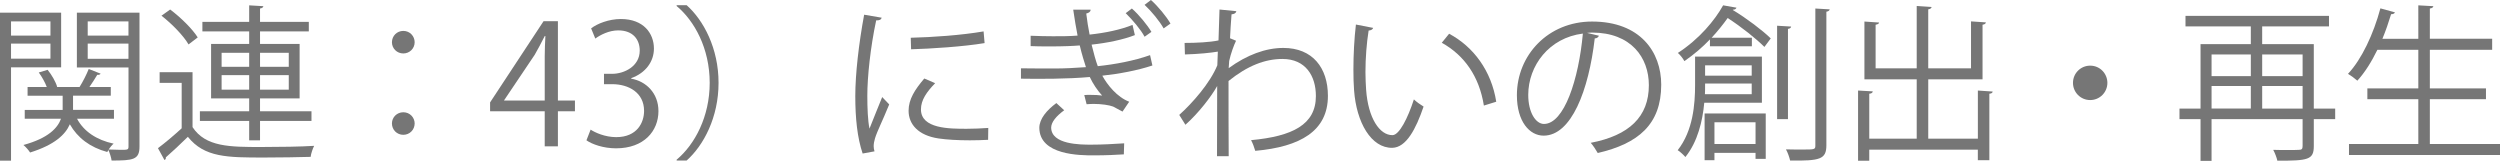 <?xml version="1.0" encoding="UTF-8"?><svg id="_レイヤー_2" xmlns="http://www.w3.org/2000/svg" viewBox="0 0 239.542 15.414"><defs><style>.cls-1{fill:#767676;}</style></defs><g id="_レイヤー_2-2"><g id="_レイヤー_5のコピー_3"><g><path class="cls-1" d="m5.858,6.45H1.057v8.947H0V1.216h5.858v5.234Zm-1.024-4.401H1.057v1.36h3.777v-1.36Zm-3.777,3.569h3.777v-1.44H1.057v1.44ZM13.366,1.216v12.821c0,1.265-.592,1.345-2.673,1.345-.032-.272-.176-.721-.304-1.009-.048.064-.08.128-.112.192-1.649-.448-2.849-1.36-3.585-2.657-.432.992-1.457,1.969-3.81,2.705-.128-.208-.416-.544-.64-.72,2.401-.656,3.281-1.633,3.602-2.514h-3.474v-.848h3.633v-1.361h-3.361v-.832h1.841c-.16-.432-.464-.977-.768-1.393l.848-.256c.4.496.784,1.168.913,1.633l-.048.016h2.193c.304-.48.688-1.232.88-1.729l1.137.448c-.048.096-.176.128-.32.112-.192.319-.48.784-.752,1.168h2.049v.832h-3.617v1.361h3.921v.848h-3.537c.64,1.201,1.856,2.033,3.505,2.386-.16.128-.336.352-.48.56.432.017.833.032,1.137.032.688,0,.768,0,.768-.32v-7.571h-4.946V1.216h6.002Zm-1.057.833h-3.905v1.36h3.905v-1.36Zm-3.905,3.585h3.905v-1.456h-3.905v1.456Z"/><path class="cls-1" d="m18.449,6.914v5.267c1.249,1.904,3.585,1.904,6.595,1.904,1.761,0,3.81-.031,5.058-.111-.128.239-.304.736-.336,1.056-1.104.032-2.865.064-4.45.064-3.521,0-5.73,0-7.315-1.985-.736.721-1.489,1.425-2.113,1.97.016.128-.016.191-.128.256l-.625-1.137c.688-.512,1.521-1.217,2.273-1.904v-4.354h-2.113v-1.024h3.153Zm-2.145-6.002c1.008.752,2.145,1.873,2.641,2.673l-.88.672c-.464-.815-1.584-1.969-2.593-2.753l.832-.592Zm7.571,12.533v-1.857h-4.722v-.928h4.722v-1.232h-3.649v-5.219h3.649v-1.2h-4.482v-.912h4.482V.512l1.36.08c-.016.112-.112.192-.32.224v1.281h4.674v.912h-4.674v1.2h3.793v5.219h-3.793v1.232h4.93v.928h-4.93v1.857h-1.041Zm-2.641-8.388v1.345h2.641v-1.345h-2.641Zm0,3.537h2.641v-1.393h-2.641v1.393Zm6.435-3.537h-2.753v1.345h2.753v-1.345Zm0,3.537v-1.393h-2.753v1.393h2.753Z"/><path class="cls-1" d="m39.731,4.049c0,.593-.48,1.073-1.088,1.073s-1.089-.48-1.089-1.073c0-.607.48-1.088,1.089-1.088.64,0,1.088.512,1.088,1.088Zm0,7.779c0,.608-.48,1.089-1.088,1.089s-1.089-.48-1.089-1.089c0-.592.48-1.072,1.089-1.072.64,0,1.088.513,1.088,1.072Z"/><path class="cls-1" d="m53.458,14.021h-1.265v-3.361h-5.234v-.849l5.122-7.779h1.376v7.604h1.633v1.024h-1.633v3.361Zm-5.154-4.386h3.89v-4.258c0-.656.032-1.297.064-1.921h-.064c-.368.736-.656,1.248-.96,1.793l-2.929,4.354v.032Z"/><path class="cls-1" d="m60.481,7.539c1.409.239,2.609,1.376,2.609,3.104,0,1.905-1.377,3.569-4.066,3.569-1.2,0-2.289-.384-2.833-.768l.4-1.024c.433.288,1.393.72,2.449.72,2.017,0,2.673-1.408,2.673-2.513,0-1.761-1.488-2.562-3.057-2.562h-.784v-.992h.784c1.152,0,2.641-.72,2.641-2.225,0-1.04-.624-1.937-2.065-1.937-.88,0-1.712.432-2.193.784l-.4-.977c.576-.448,1.697-.896,2.849-.896,2.193,0,3.169,1.393,3.169,2.833,0,1.232-.785,2.337-2.177,2.833v.049Z"/><path class="cls-1" d="m64.832,15.302c1.745-1.457,3.169-4.13,3.169-7.363,0-3.313-1.473-5.954-3.169-7.362v-.08h.96c1.633,1.456,3.057,4.146,3.057,7.442s-1.424,5.986-3.057,7.443h-.96v-.08Z"/><path class="cls-1" d="m84.481,1.696c-.048.176-.208.272-.528.256-.561,2.609-.849,5.475-.849,7.203,0,1.2.048,2.417.208,3.169.304-.784.993-2.465,1.217-3.024l.672.704c-.656,1.616-1.137,2.528-1.361,3.249-.08.272-.128.528-.128.752,0,.177.032.337.08.496l-1.137.209c-.512-1.521-.704-3.378-.704-5.507,0-2.097.336-5.025.848-7.795l1.681.288Zm10.196,11.701c-.576.031-1.168.048-1.761.048-1.136,0-2.209-.064-2.977-.177-1.969-.288-2.881-1.376-2.881-2.656,0-1.104.608-2.033,1.505-3.09l1.04.448c-.8.832-1.36,1.601-1.36,2.513,0,1.857,2.721,1.857,4.386,1.857.672,0,1.393-.032,2.065-.08l-.016,1.137Zm-7.411-9.78c2.065-.048,4.85-.24,6.979-.608l.096,1.12c-1.985.337-5.202.545-7.043.593l-.032-1.104Z"/><path class="cls-1" d="m110.421,6.274c-1.441.479-3.169.8-4.802.977.48.88,1.409,2.049,2.577,2.496l-.64.945-.896-.48c-.384-.145-1.121-.256-1.873-.256-.224,0-.448.016-.672.031l-.224-.88c.176-.017.384-.017.576-.017.416,0,.833.017,1.136.064-.432-.464-.88-1.12-1.184-1.776-2.081.191-4.866.191-6.595.16v-.993c.992.017,2.353.017,3.281.017.833,0,1.873-.048,2.945-.128-.16-.497-.384-1.201-.592-2.081-.64.048-1.361.096-3.153.096-.56,0-1.121-.016-1.553-.032v-.992c.769.032,1.521.048,2.145.048.784,0,1.568,0,2.353-.063-.144-.736-.288-1.569-.417-2.481h1.665c0,.192-.16.305-.417.368.08.688.192,1.377.32,2.017,1.504-.159,2.961-.464,4.114-.928l.224.977c-1.104.432-2.641.752-4.146.912.208.849.4,1.553.592,2.064,1.665-.176,3.474-.512,5.01-1.057l.224.993Zm-2.737,8.516c-.768.048-1.665.096-2.913.096s-5.186,0-5.186-2.657c.016-.849.704-1.665,1.632-2.353l.752.688c-.784.576-1.232,1.137-1.249,1.649,0,1.648,2.817,1.648,3.826,1.648,1.072,0,2.193-.064,3.169-.128l-.032,1.057Zm.769-13.975c.672.593,1.488,1.585,1.873,2.241l-.656.465c-.352-.673-1.168-1.633-1.809-2.258l.592-.448Zm1.825-.815c.672.592,1.488,1.584,1.873,2.257l-.656.464c-.368-.672-1.168-1.648-1.825-2.257l.608-.464Z"/><path class="cls-1" d="m116.849.912l1.617.16c-.048.191-.192.271-.464.304-.064.753-.112,1.633-.144,2.289.096.048.256.112.576.24-.192.384-.512,1.248-.656,1.937-.016.32-.032.433-.048.688,1.729-1.265,3.538-1.937,5.234-1.937,2.801,0,4.273,1.904,4.273,4.594,0,3.361-2.641,4.882-6.962,5.266-.096-.336-.24-.72-.4-1.024,3.97-.368,6.21-1.488,6.21-4.226,0-1.952-1.008-3.554-3.201-3.554-1.681,0-3.361.656-5.17,2.113,0,2.305,0,5.074.016,7.203h-1.12c.016-.961,0-5.666.016-6.723-.528.96-1.777,2.593-3.042,3.713l-.592-.944c1.265-1.136,2.945-3.041,3.649-4.754l.048-1.312c-.625.112-1.889.24-3.153.272l-.032-1.104c1.121,0,2.433-.064,3.25-.24l.096-2.961Z"/><path class="cls-1" d="m131.569,2.673c-.032.144-.208.24-.432.256-.192,1.2-.304,2.642-.304,3.985,0,.593.032,1.169.064,1.681.192,2.722,1.296,4.37,2.529,4.354.64,0,1.472-1.633,2.049-3.426.224.224.656.528.928.688-.736,2.161-1.665,3.921-2.993,3.953-2.033.032-3.441-2.433-3.666-5.506-.048-.608-.064-1.28-.064-2.001,0-1.408.08-2.945.24-4.306l1.649.32Zm10.612,7.442c-.448-2.801-1.873-4.817-4.034-6.018l.704-.865c2.337,1.249,4.05,3.554,4.514,6.515l-1.185.368Z"/><path class="cls-1" d="m153.203,3.425c-.064.145-.192.256-.4.256-.576,4.979-2.241,9.316-4.898,9.316-1.344,0-2.561-1.345-2.561-3.874,0-3.842,2.993-7.059,7.203-7.059,4.626,0,6.626,2.929,6.626,6.051,0,3.81-2.208,5.65-6.083,6.546-.144-.256-.416-.688-.672-.976,3.681-.705,5.57-2.497,5.57-5.522,0-2.642-1.697-5.042-5.442-5.042-.16,0-.336.016-.48.032l1.137.271Zm-1.537-.208c-3.233.4-5.234,3.073-5.234,5.874,0,1.713.736,2.785,1.505,2.785,1.937,0,3.329-4.273,3.729-8.659Z"/><path class="cls-1" d="m168.819,9.844h-5.522c-.16,1.744-.625,3.729-1.809,5.202-.16-.192-.544-.545-.736-.656,1.473-1.873,1.665-4.402,1.665-6.259v-2.705h6.402v4.418Zm-2.433-9.107c-.048.111-.144.191-.336.191l-.016.032c1.329.801,2.849,1.953,3.634,2.721l-.608.816c-.784-.784-2.225-1.937-3.521-2.769-.432.608-.944,1.248-1.537,1.889h3.857v.816h-4.018v-.656c-.704.736-1.521,1.44-2.449,2.081-.128-.257-.432-.625-.625-.785,2.049-1.328,3.538-3.121,4.338-4.562l1.28.225Zm-3.057,14.613v-4.481h5.858v4.354h-.977v-.576h-3.938v.704h-.944Zm.048-7.347c0,.48,0,.72-.016,1.024h4.482v-1.024h-4.466Zm4.466-1.745h-4.466v.993h4.466v-.993Zm.368,5.459h-3.938v2.08h3.938v-2.08Zm3.41-9.172c-.016.111-.096.191-.304.224v8.644h-1.041V2.465l1.345.08Zm2.321-1.729l1.376.08c-.032.112-.112.192-.32.225v12.789c0,1.36-.608,1.505-3.474,1.473-.064-.288-.224-.769-.4-1.072.576.016,1.104.016,1.521.016,1.249,0,1.296,0,1.296-.4V.815Z"/><path class="cls-1" d="m189.509,8.675l1.425.097c-.016.111-.096.191-.32.208v6.37h-1.104v-1.008h-10.404v1.056h-1.072v-6.723l1.409.08c-.016.128-.112.208-.336.225v4.306h4.546v-5.683h-5.01V2.064l1.408.096c-.016.097-.112.177-.336.208v4.178h3.938V.576l1.425.096c-.016.112-.112.192-.32.224v5.65h4.098V2.049l1.425.096c-.016.112-.096.192-.32.224v5.234h-5.202v5.683h4.754v-4.61Z"/><path class="cls-1" d="m201.923,7.938c0,.913-.736,1.649-1.648,1.649s-1.649-.736-1.649-1.649.736-1.648,1.649-1.648c.944,0,1.648.769,1.648,1.648Z"/><path class="cls-1" d="m223.75,10.403v1.009h-2.049v2.593c0,1.312-.56,1.393-3.489,1.393-.064-.288-.24-.752-.4-1.04.464.016.928.016,1.312.016.544,0,.96,0,1.12-.016.304,0,.384-.08.384-.368v-2.577h-8.724v4.002h-1.056v-4.002h-2.017v-1.009h2.017v-6.178h4.818v-1.697h-6.259v-1.008h13.75v1.008h-6.403v1.697h4.946v6.178h2.049Zm-8.083-5.186h-3.762v2.081h3.762v-2.081Zm-3.762,3.025v2.16h3.762v-2.16h-3.762Zm8.724-3.025h-3.874v2.081h3.874v-2.081Zm-3.874,5.186h3.874v-2.16h-3.874v2.16Z"/><path class="cls-1" d="m232.819,13.797h6.723v1.057h-14.47v-1.057h6.643v-4.289h-4.882v-1.041h4.882v-3.697h-3.921c-.56,1.152-1.216,2.192-1.921,2.961-.208-.191-.624-.496-.896-.656,1.312-1.393,2.449-3.825,3.105-6.274l1.393.384c-.048.112-.16.177-.368.177-.24.784-.512,1.584-.833,2.353h3.441V.512l1.441.08c-.016.112-.112.192-.336.224v2.897h5.971v1.057h-5.971v3.697h5.378v1.041h-5.378v4.289Z"/></g></g></g></svg>